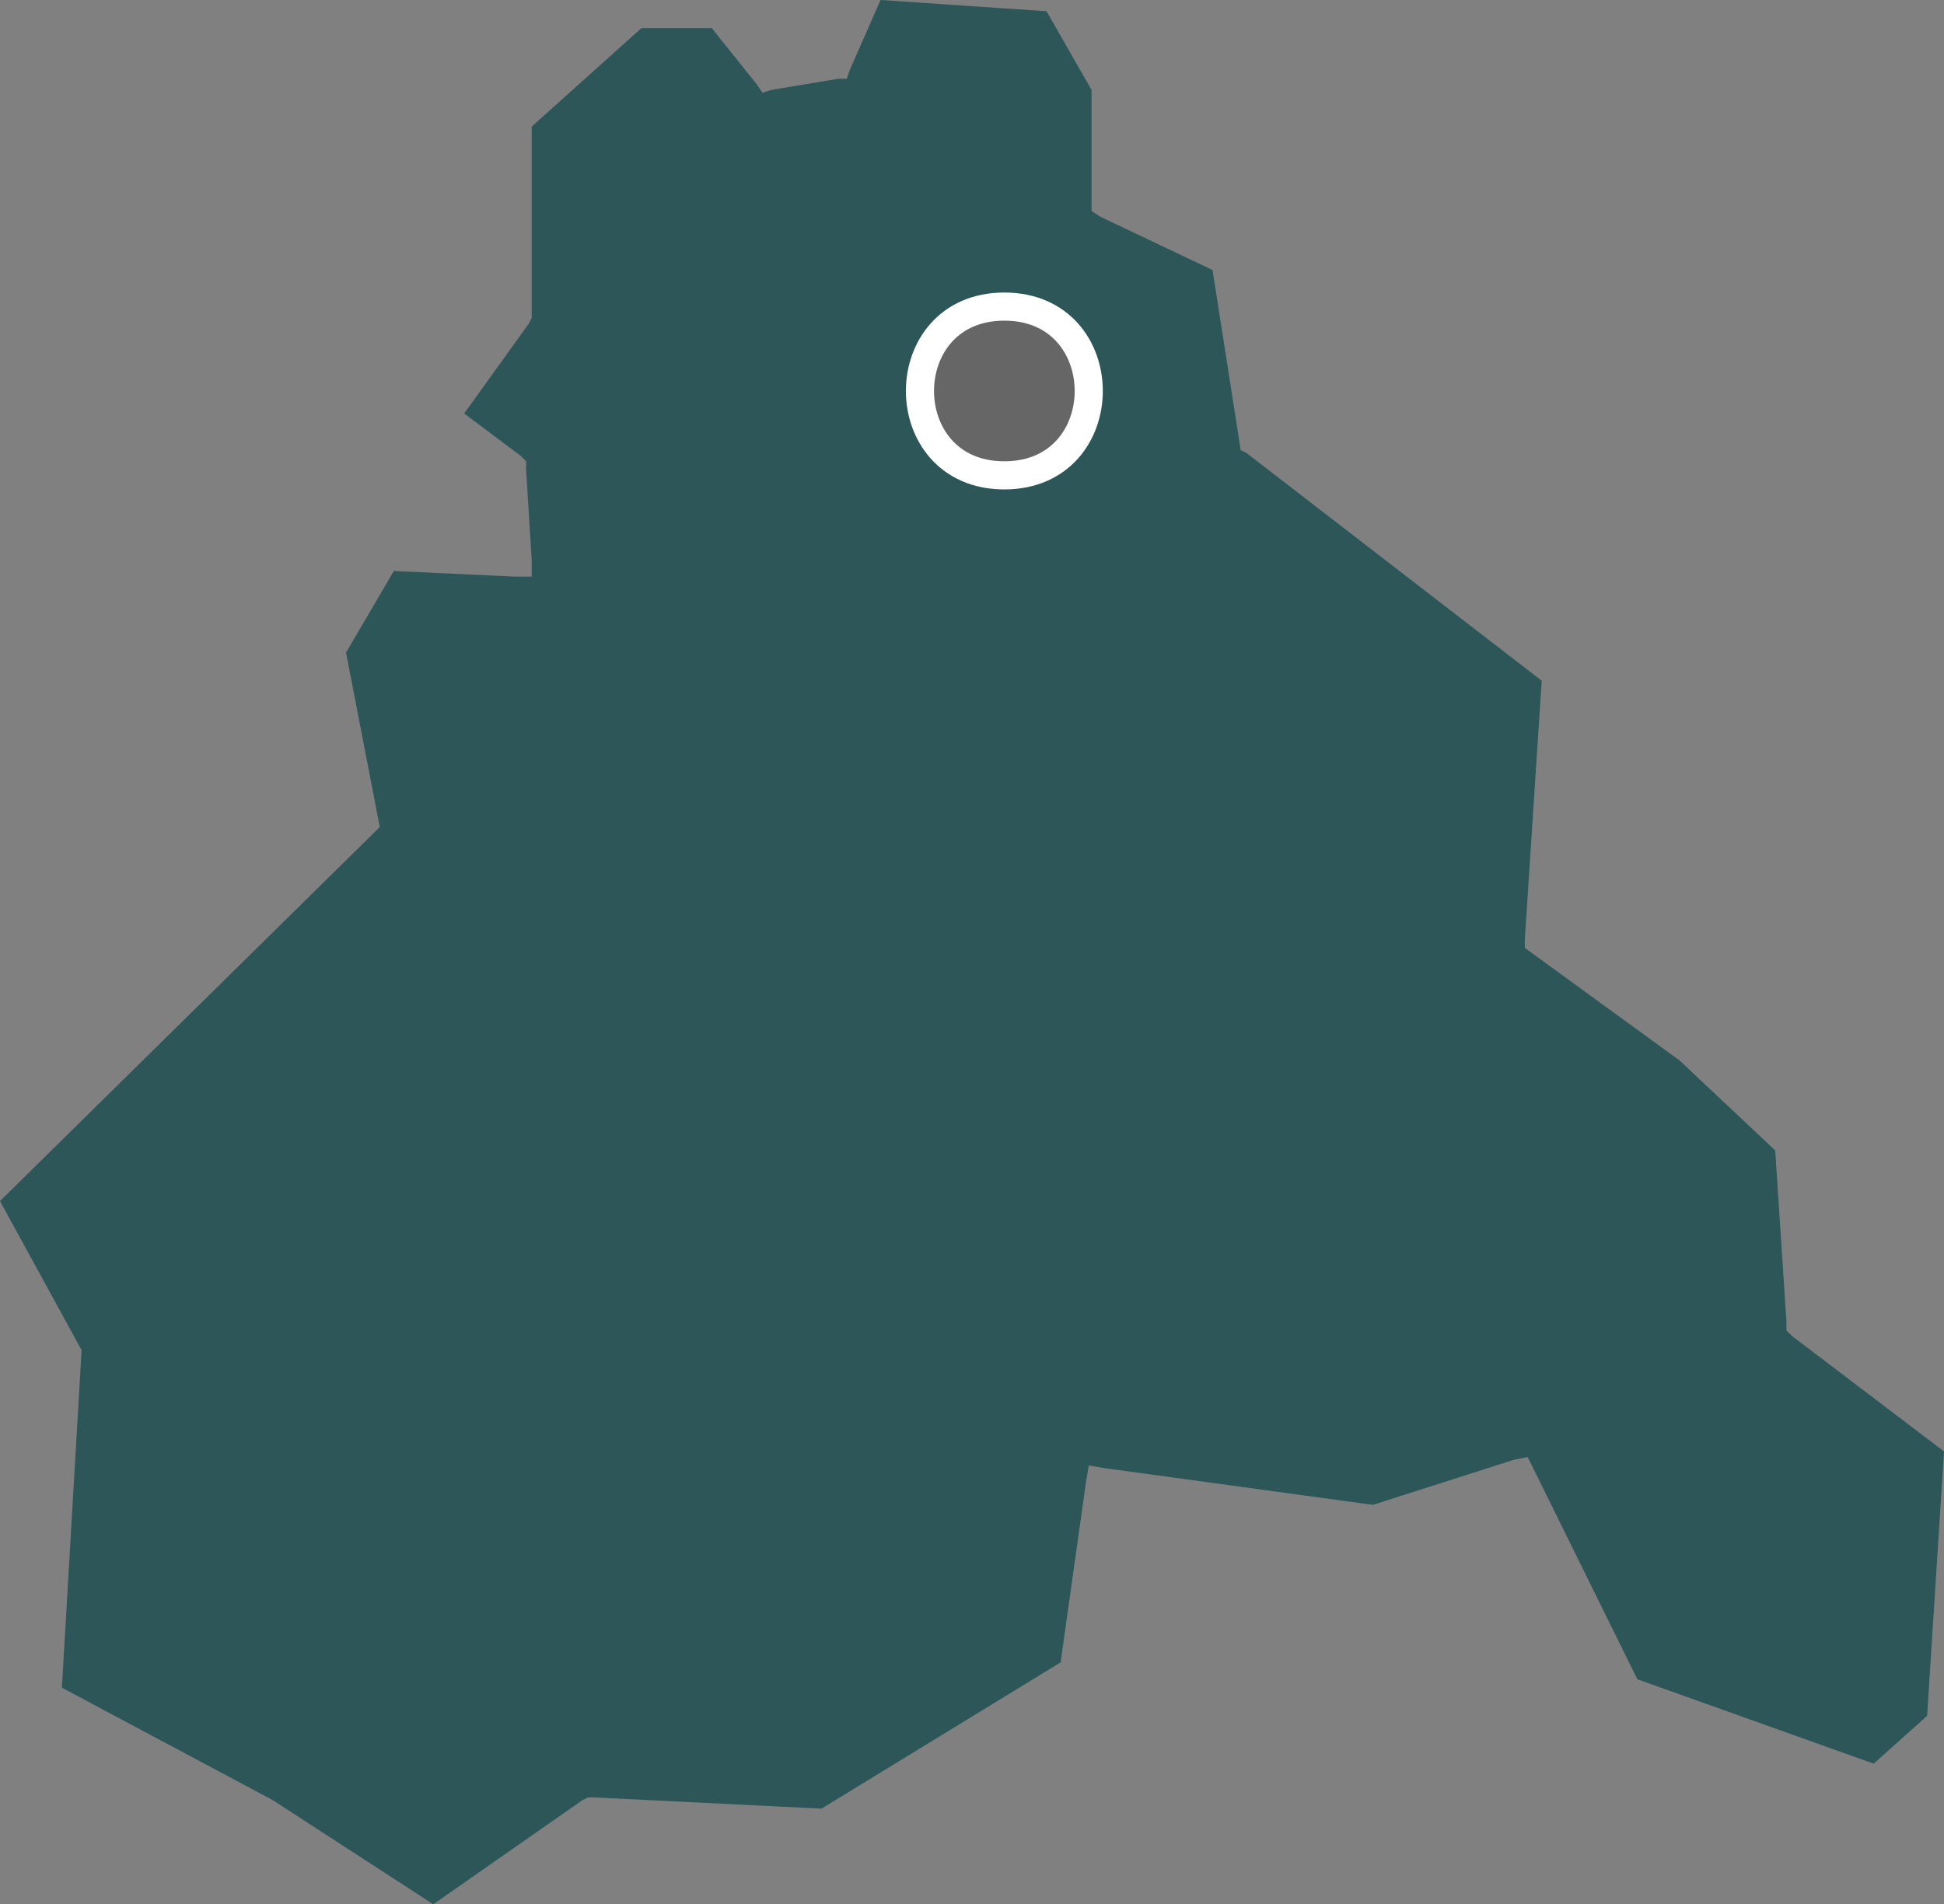 <?xml version="1.0" encoding="UTF-8"?> <svg xmlns="http://www.w3.org/2000/svg" id="_Слой_2" data-name="Слой 2" viewBox="0 0 69.1 67.7"><rect x="0" y="0" width="69.1" height="67.7" fill="#808080" stroke="none"/><defs><style> .cls-1 { fill: #666; stroke: #fff; stroke-miterlimit: 1; } .cls-2 { fill: #174b4c; opacity: .8; stroke-width: 0px; } </style></defs><g id="_Слой_1-2" data-name="Слой 1"><path class="cls-2" d="M2.2,60l7.5,4h0l5.7,3.7,5.3-3.7.2-.1h.2l8.1.4,8.5-5.2.9-6.4.1-.6.6.1,9.5,1.3,5-1.6.5-.1.2.4,3.7,7.5,8.4,3,1.9-1.7.6-9.4-5.4-4.1-.2-.2v-.3l-.4-6.1-3.4-3.2-5.5-4v-.3l.6-9.2-10.5-8.1-.2-.1-1-6.4-4-1.9-.3-.2V3.2l-1.6-2.8-5.9-.4-1.1,2.5-.1.3h-.3l-2.4.4-.3.1-.2-.3-1.6-2h-2.5l-3.9,3.5v6.8l-.1.2-2.3,3.2,2,1.5.2.2v.3l.2,3.2v.6h-.6l-4.3-.2-1.7,2.9,1.2,6.2-.2.2L0,42.7l2.9,5.3-.7,12Z"></path><path class="cls-1" d="M35.7,10.9c-4,0-4,6,0,6s4-6,0-6Z"></path></g></svg> 